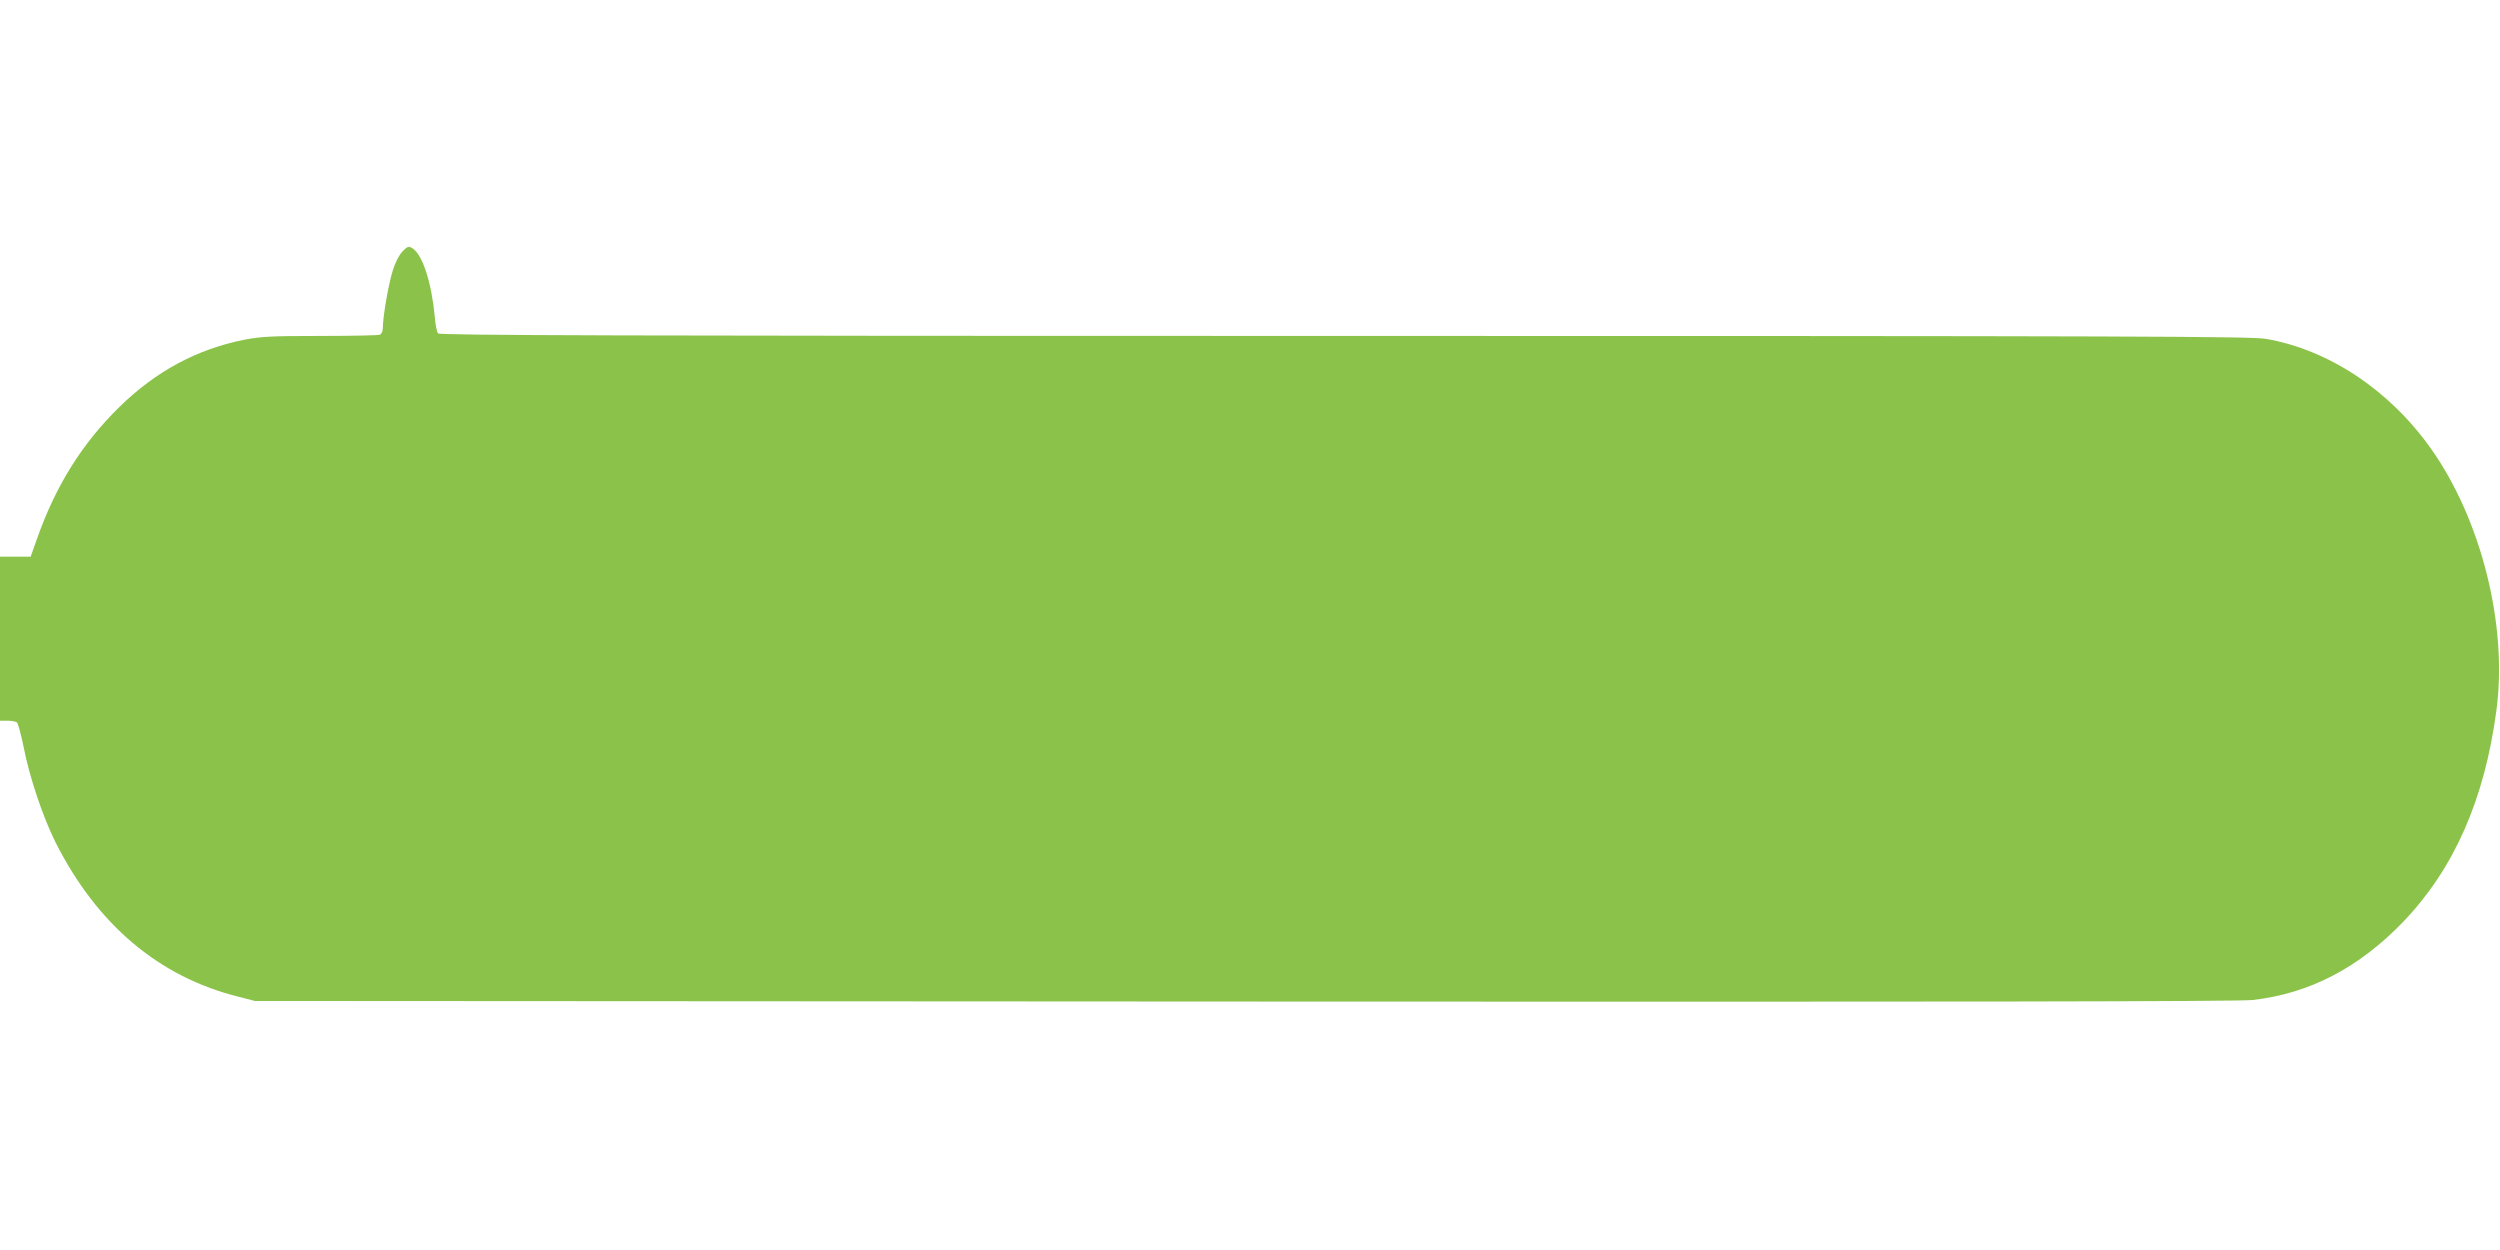 <?xml version="1.0" standalone="no"?>
<!DOCTYPE svg PUBLIC "-//W3C//DTD SVG 20010904//EN"
 "http://www.w3.org/TR/2001/REC-SVG-20010904/DTD/svg10.dtd">
<svg version="1.0" xmlns="http://www.w3.org/2000/svg"
 width="1280pt" height="640pt" viewBox="0 0 1280 640"
 preserveAspectRatio="xMidYMid meet">
<g transform="translate(0,640) scale(0.1,-0.1)"
fill="#8bc34a" stroke="none">
<path d="M2061 5113 c-18 -19 -37 -56 -50 -98 -22 -69 -51 -239 -51 -294 0
-17 -6 -31 -16 -35 -9 -3 -146 -6 -304 -6 -244 0 -305 -3 -387 -19 -243 -48
-454 -161 -641 -344 -191 -187 -326 -402 -422 -674 l-33 -93 -78 0 -79 0 0
-420 0 -420 38 0 c20 0 42 -4 48 -8 6 -4 21 -59 34 -122 30 -156 98 -359 163
-490 212 -422 529 -691 937 -793 l85 -22 5065 -3 c3680 -2 5092 0 5164 8 291
33 546 166 773 403 259 272 414 624 475 1082 58 437 -80 981 -339 1343 -213
298 -521 501 -841 557 -74 13 -687 15 -4717 15 -3694 0 -4635 3 -4642 13 -6 6
-14 46 -17 87 -17 175 -62 314 -113 348 -21 13 -25 12 -52 -15z"/>
</g>
</svg>
